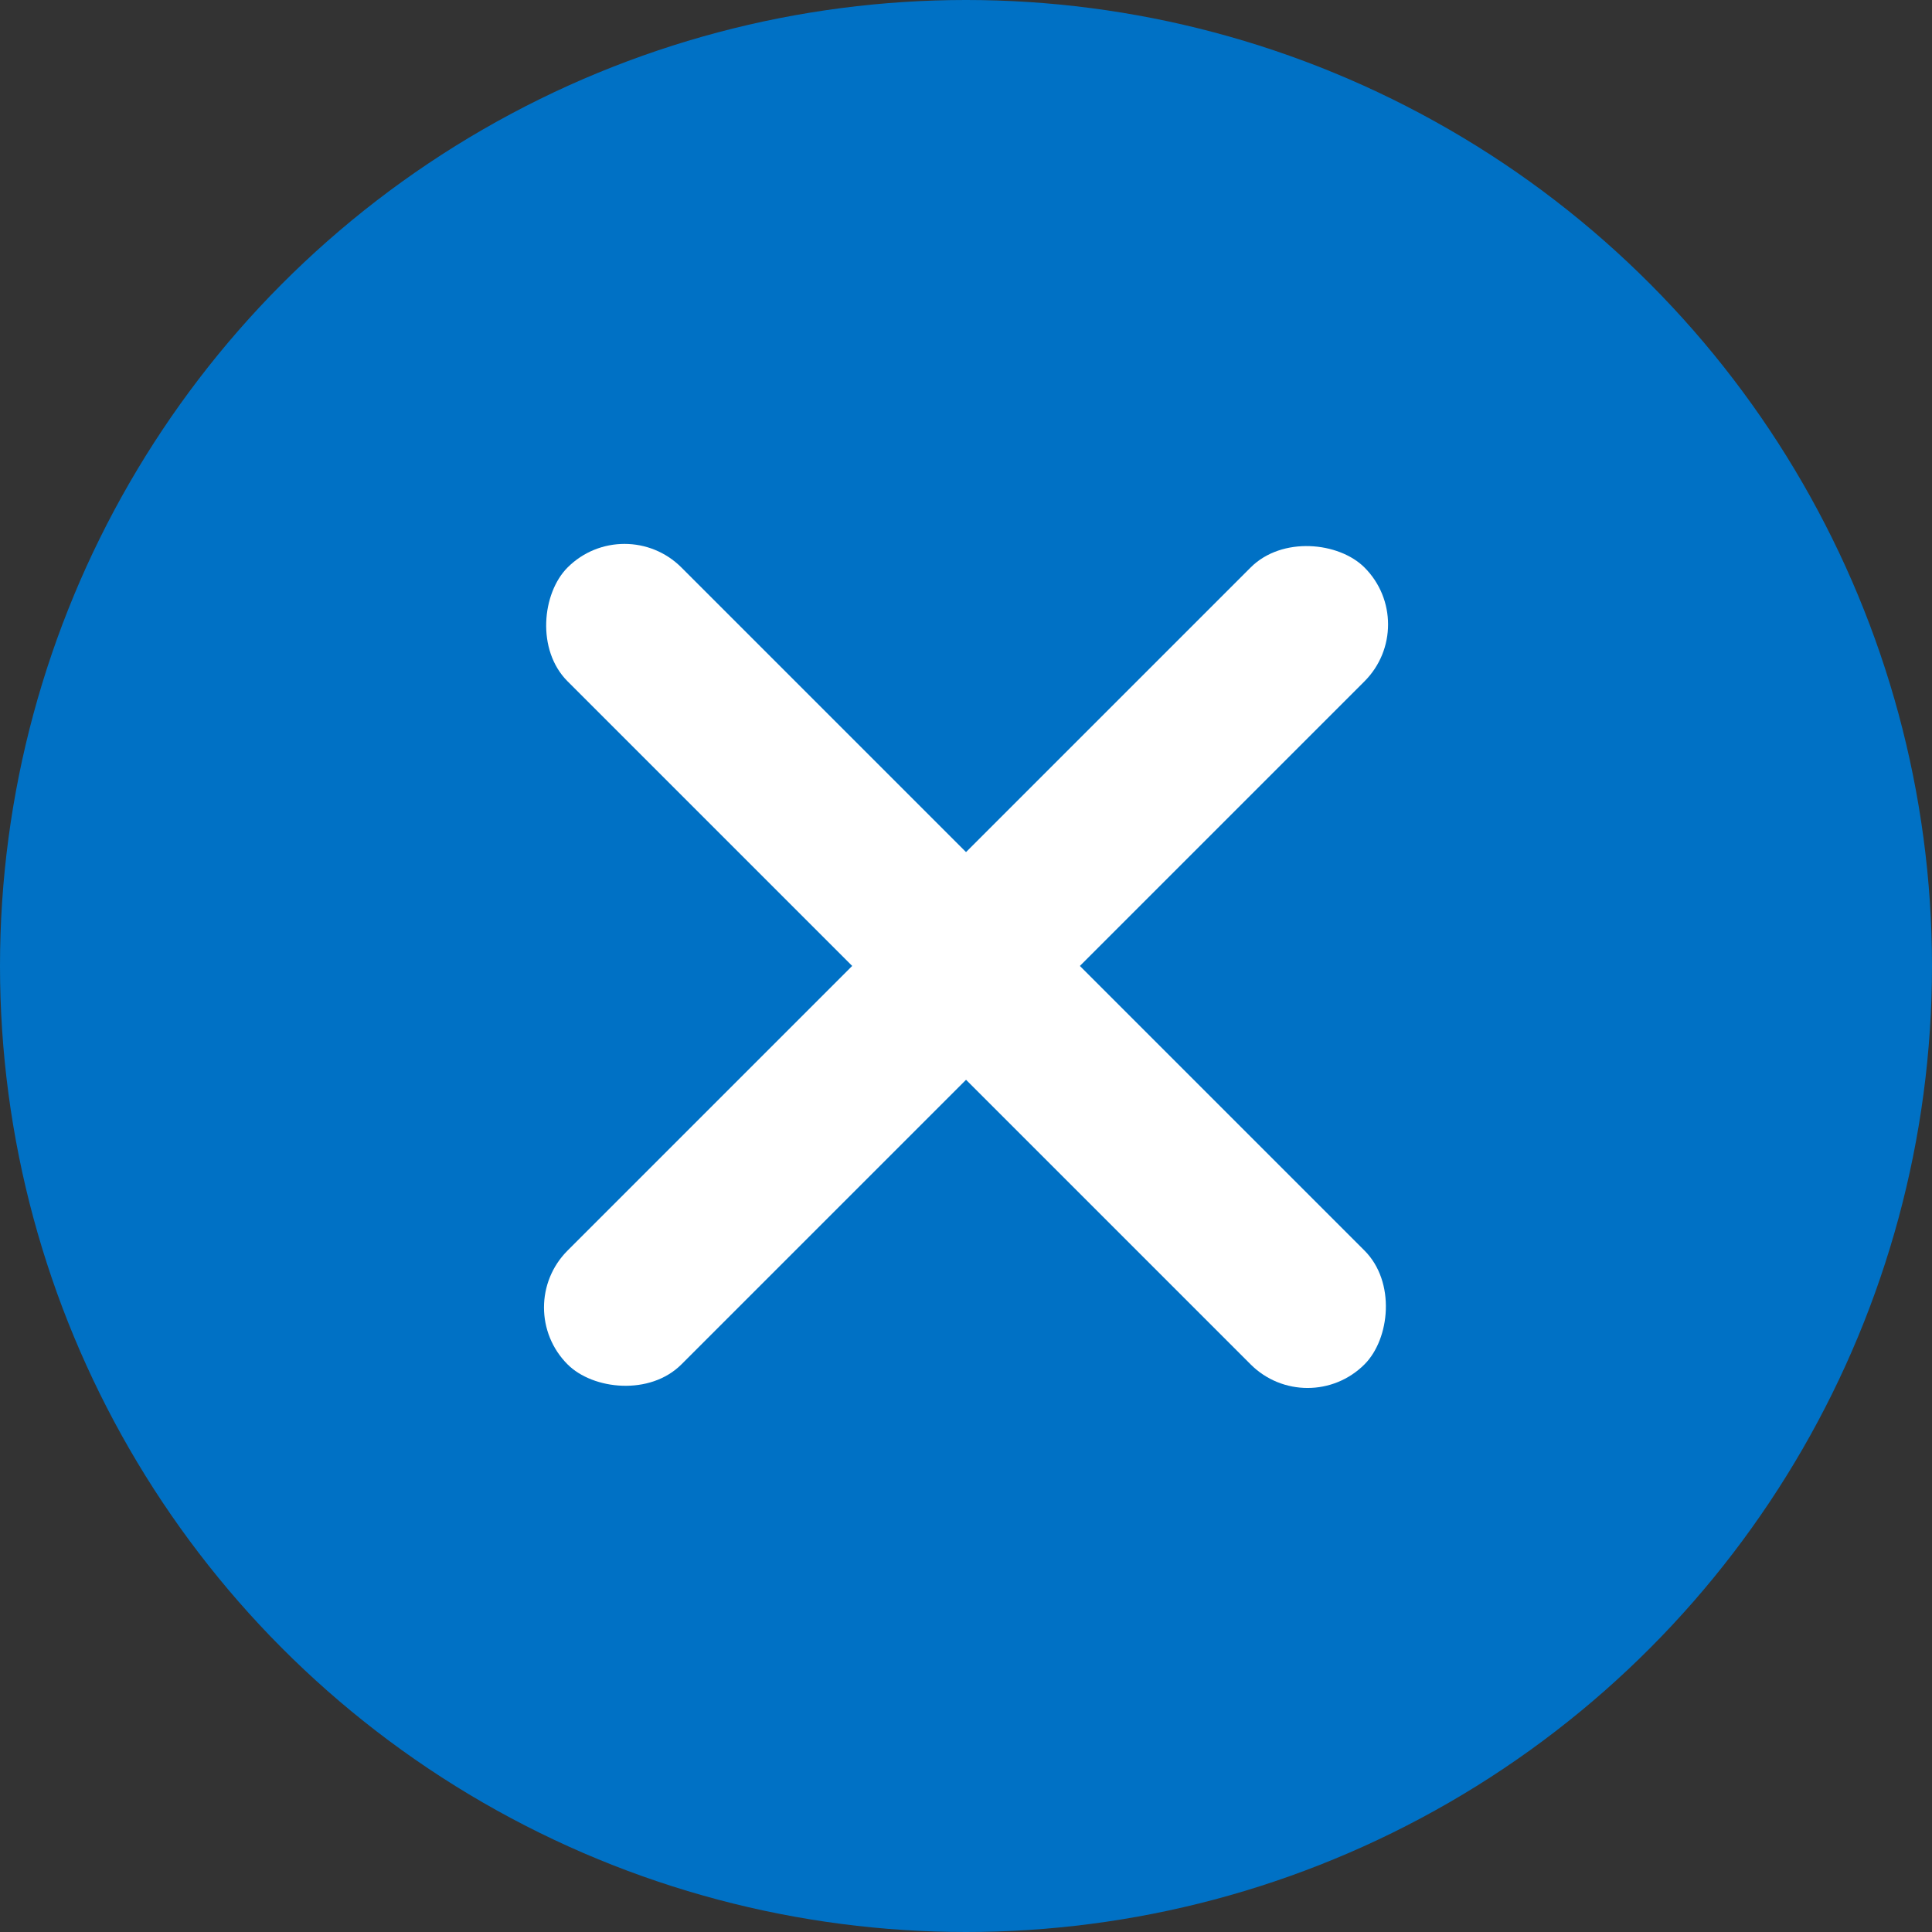 <svg xmlns="http://www.w3.org/2000/svg" width="24" height="24" viewBox="0 0 24 24"><rect x="0" y="0" width="24" height="24" fill="#333333" stroke="none"/><g transform="translate(-82 -773)"><circle cx="12" cy="12" r="12" transform="translate(82 773)" fill="#0071c5"/><g transform="translate(698.233 998.182) rotate(135)"><rect width="14" height="2" rx="1" transform="translate(269.514 577)" fill="#fff"/><rect width="14" height="2" rx="1" transform="translate(277.514 571) rotate(90)" fill="#fff"/></g></g></svg>